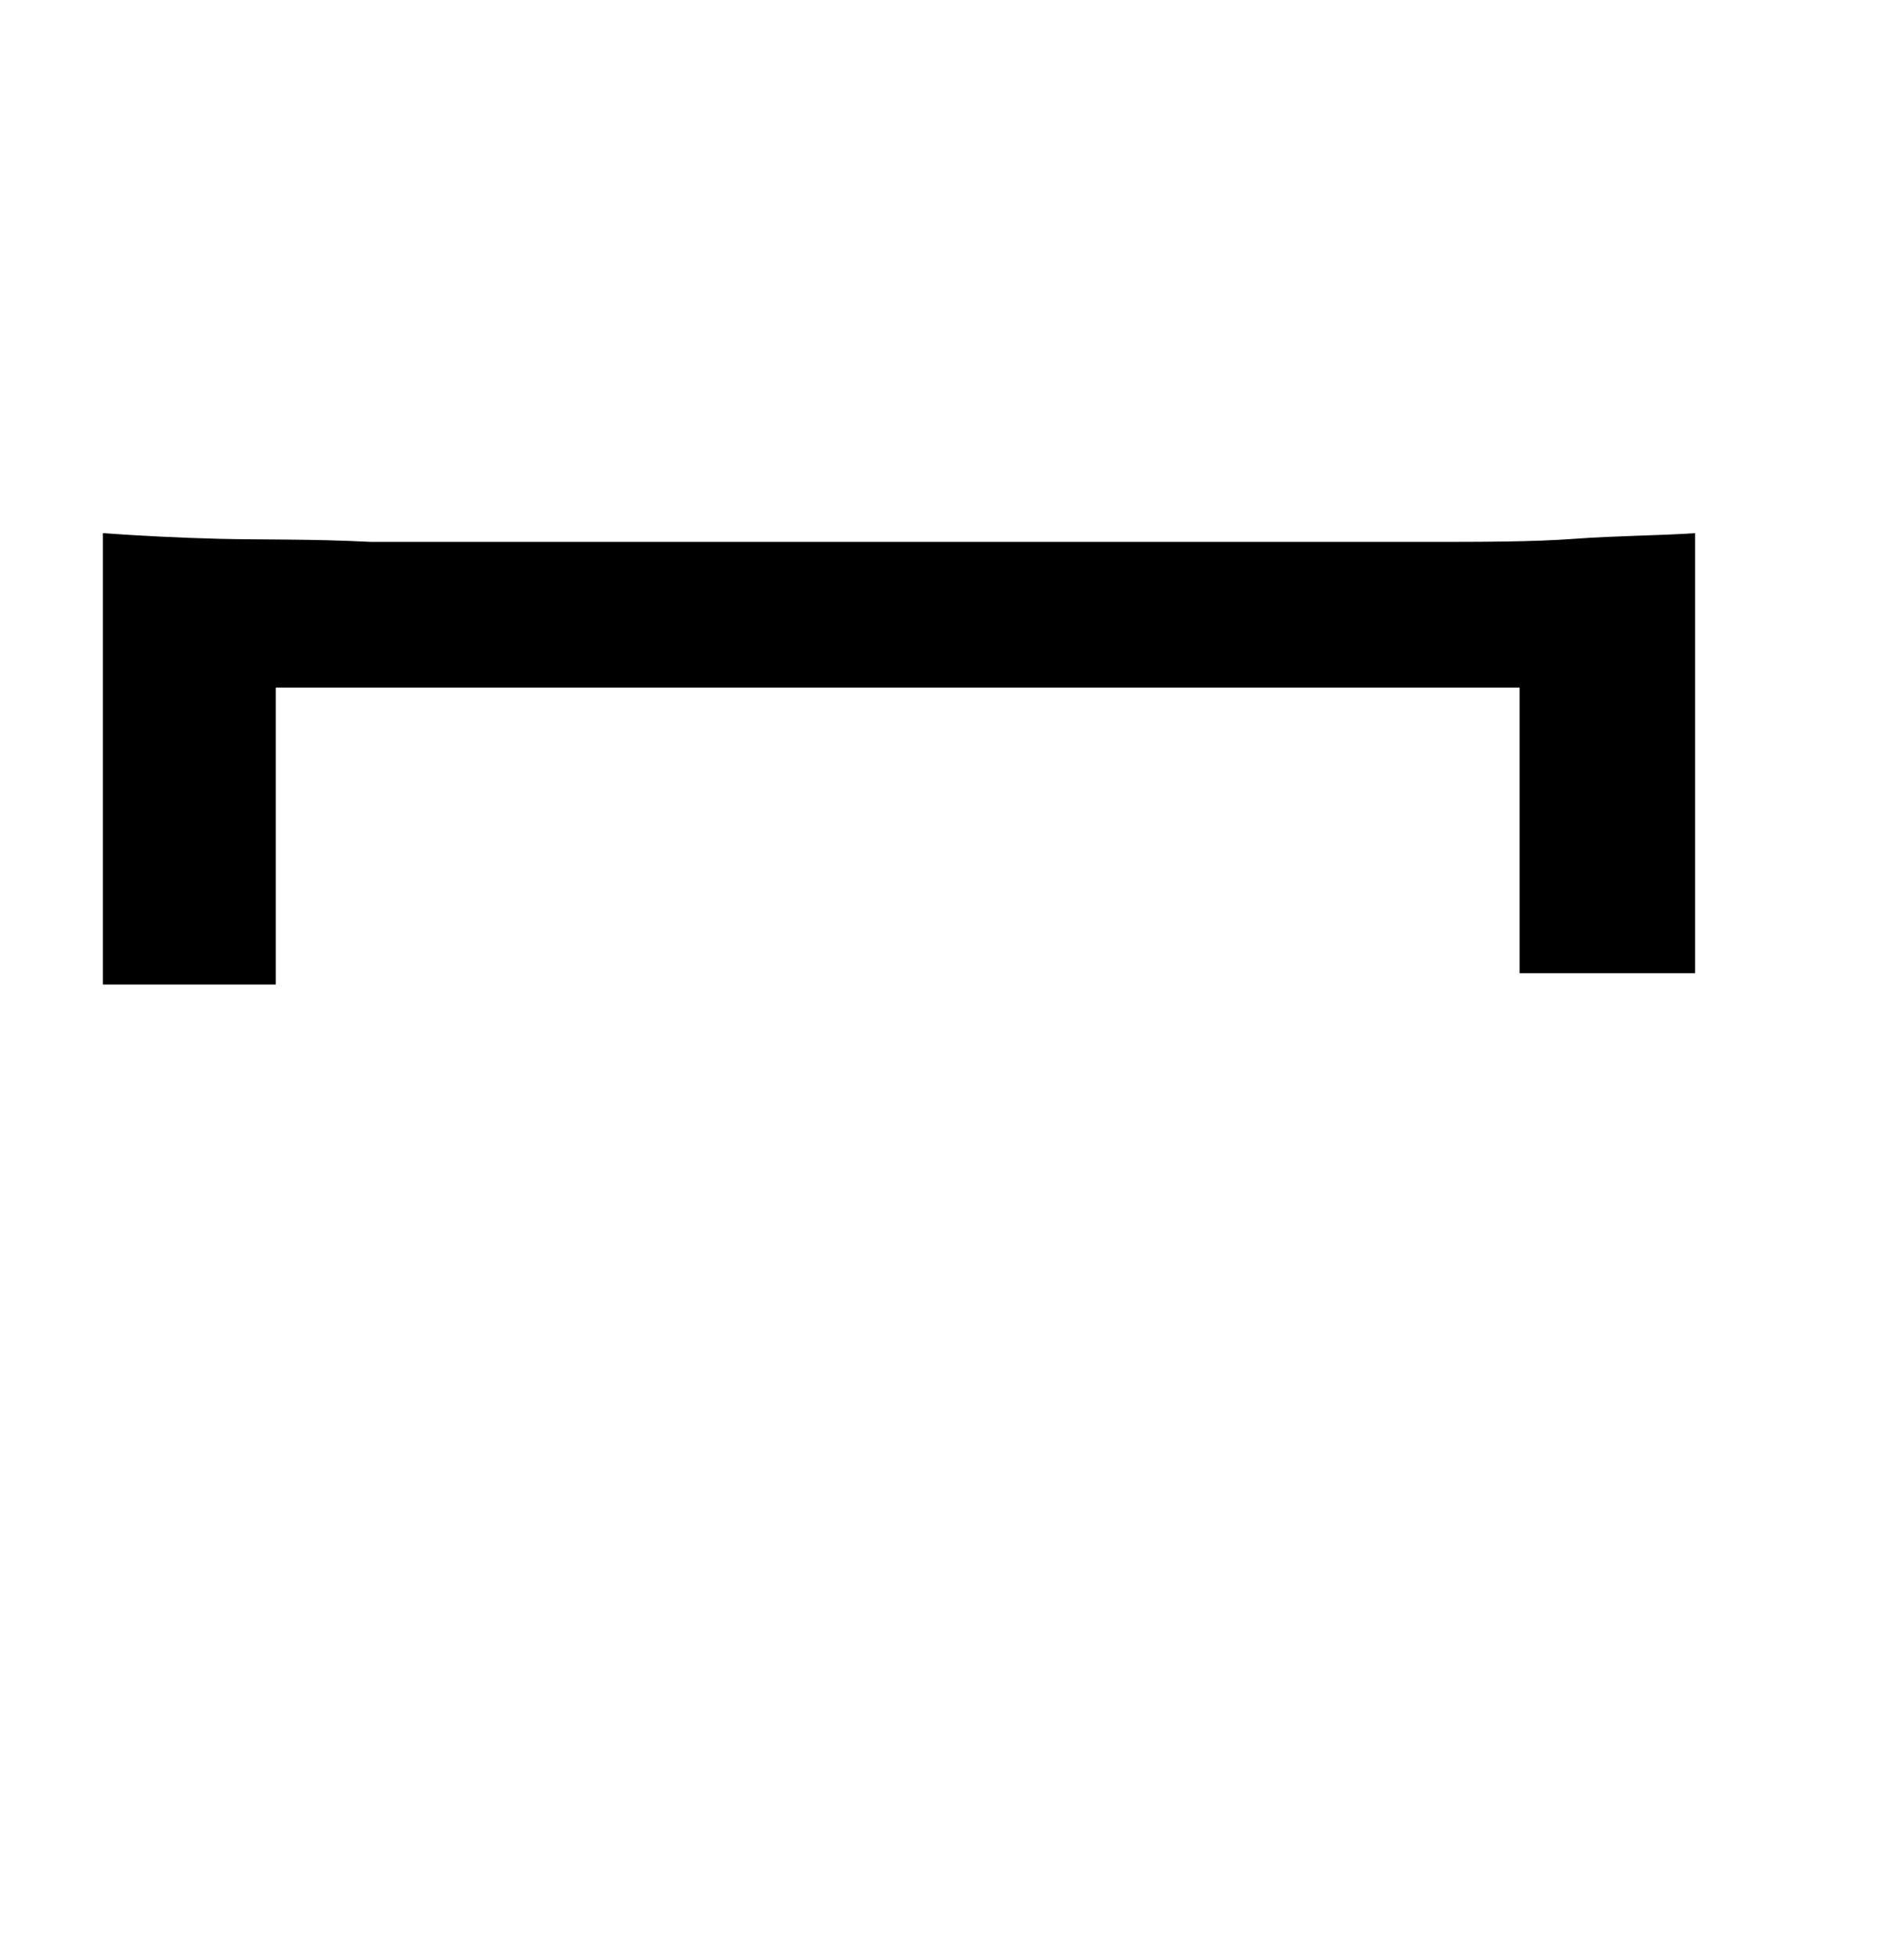 <svg xmlns="http://www.w3.org/2000/svg" viewBox="0 0 37 38"><title>radical</title><g id="radical-14" data-name="Layer 2"><path d="M29.53,18.91V13.36H5.36v5.77H2V10.36c.71.05,1.47.09,2.27.11s1.78,0,2.94.06l4.22,0c1.65,0,3.68,0,6.07,0s4.4,0,6,0l4.16,0c1.15,0,2.12,0,2.93-.06s1.58-.06,2.35-.11v8.55Z"/></g></svg>